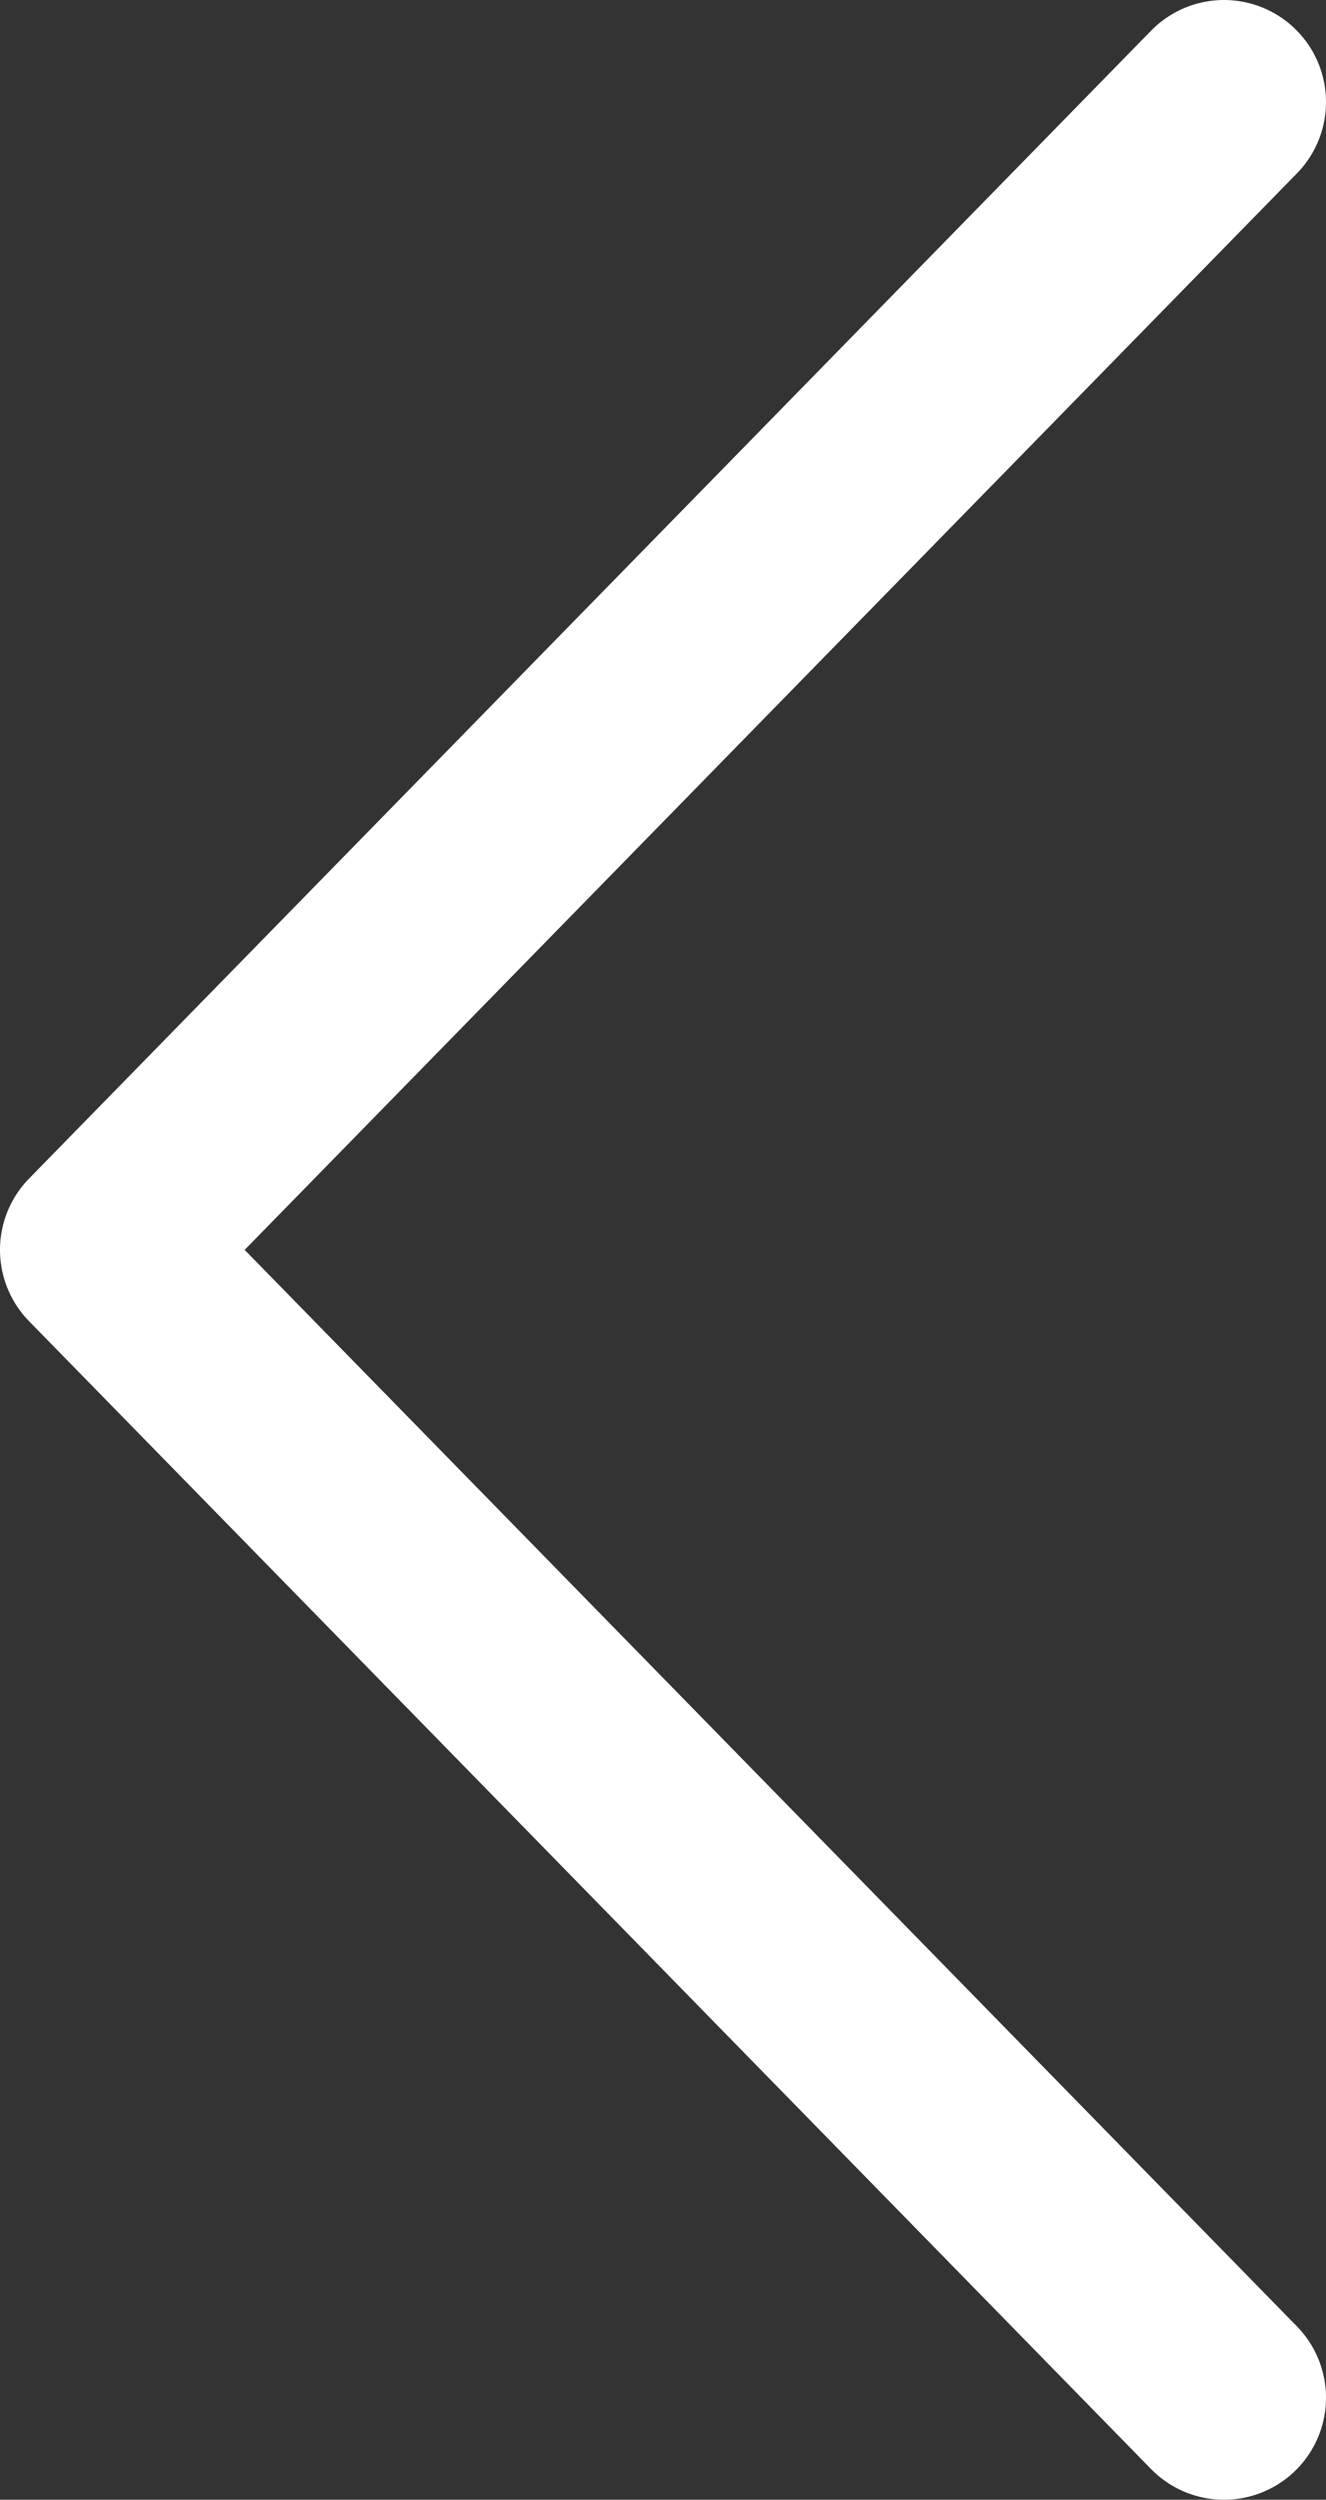 <svg width="26" height="49" viewBox="0 0 26 49" fill="none" xmlns="http://www.w3.org/2000/svg">
<rect x="0" y="0" width="26" height="49" fill="#333333" stroke="none"/>
<path d="M24 2L2 24.5L24 47" stroke="white" stroke-width="4" stroke-linecap="round" stroke-linejoin="round"/>
</svg>
